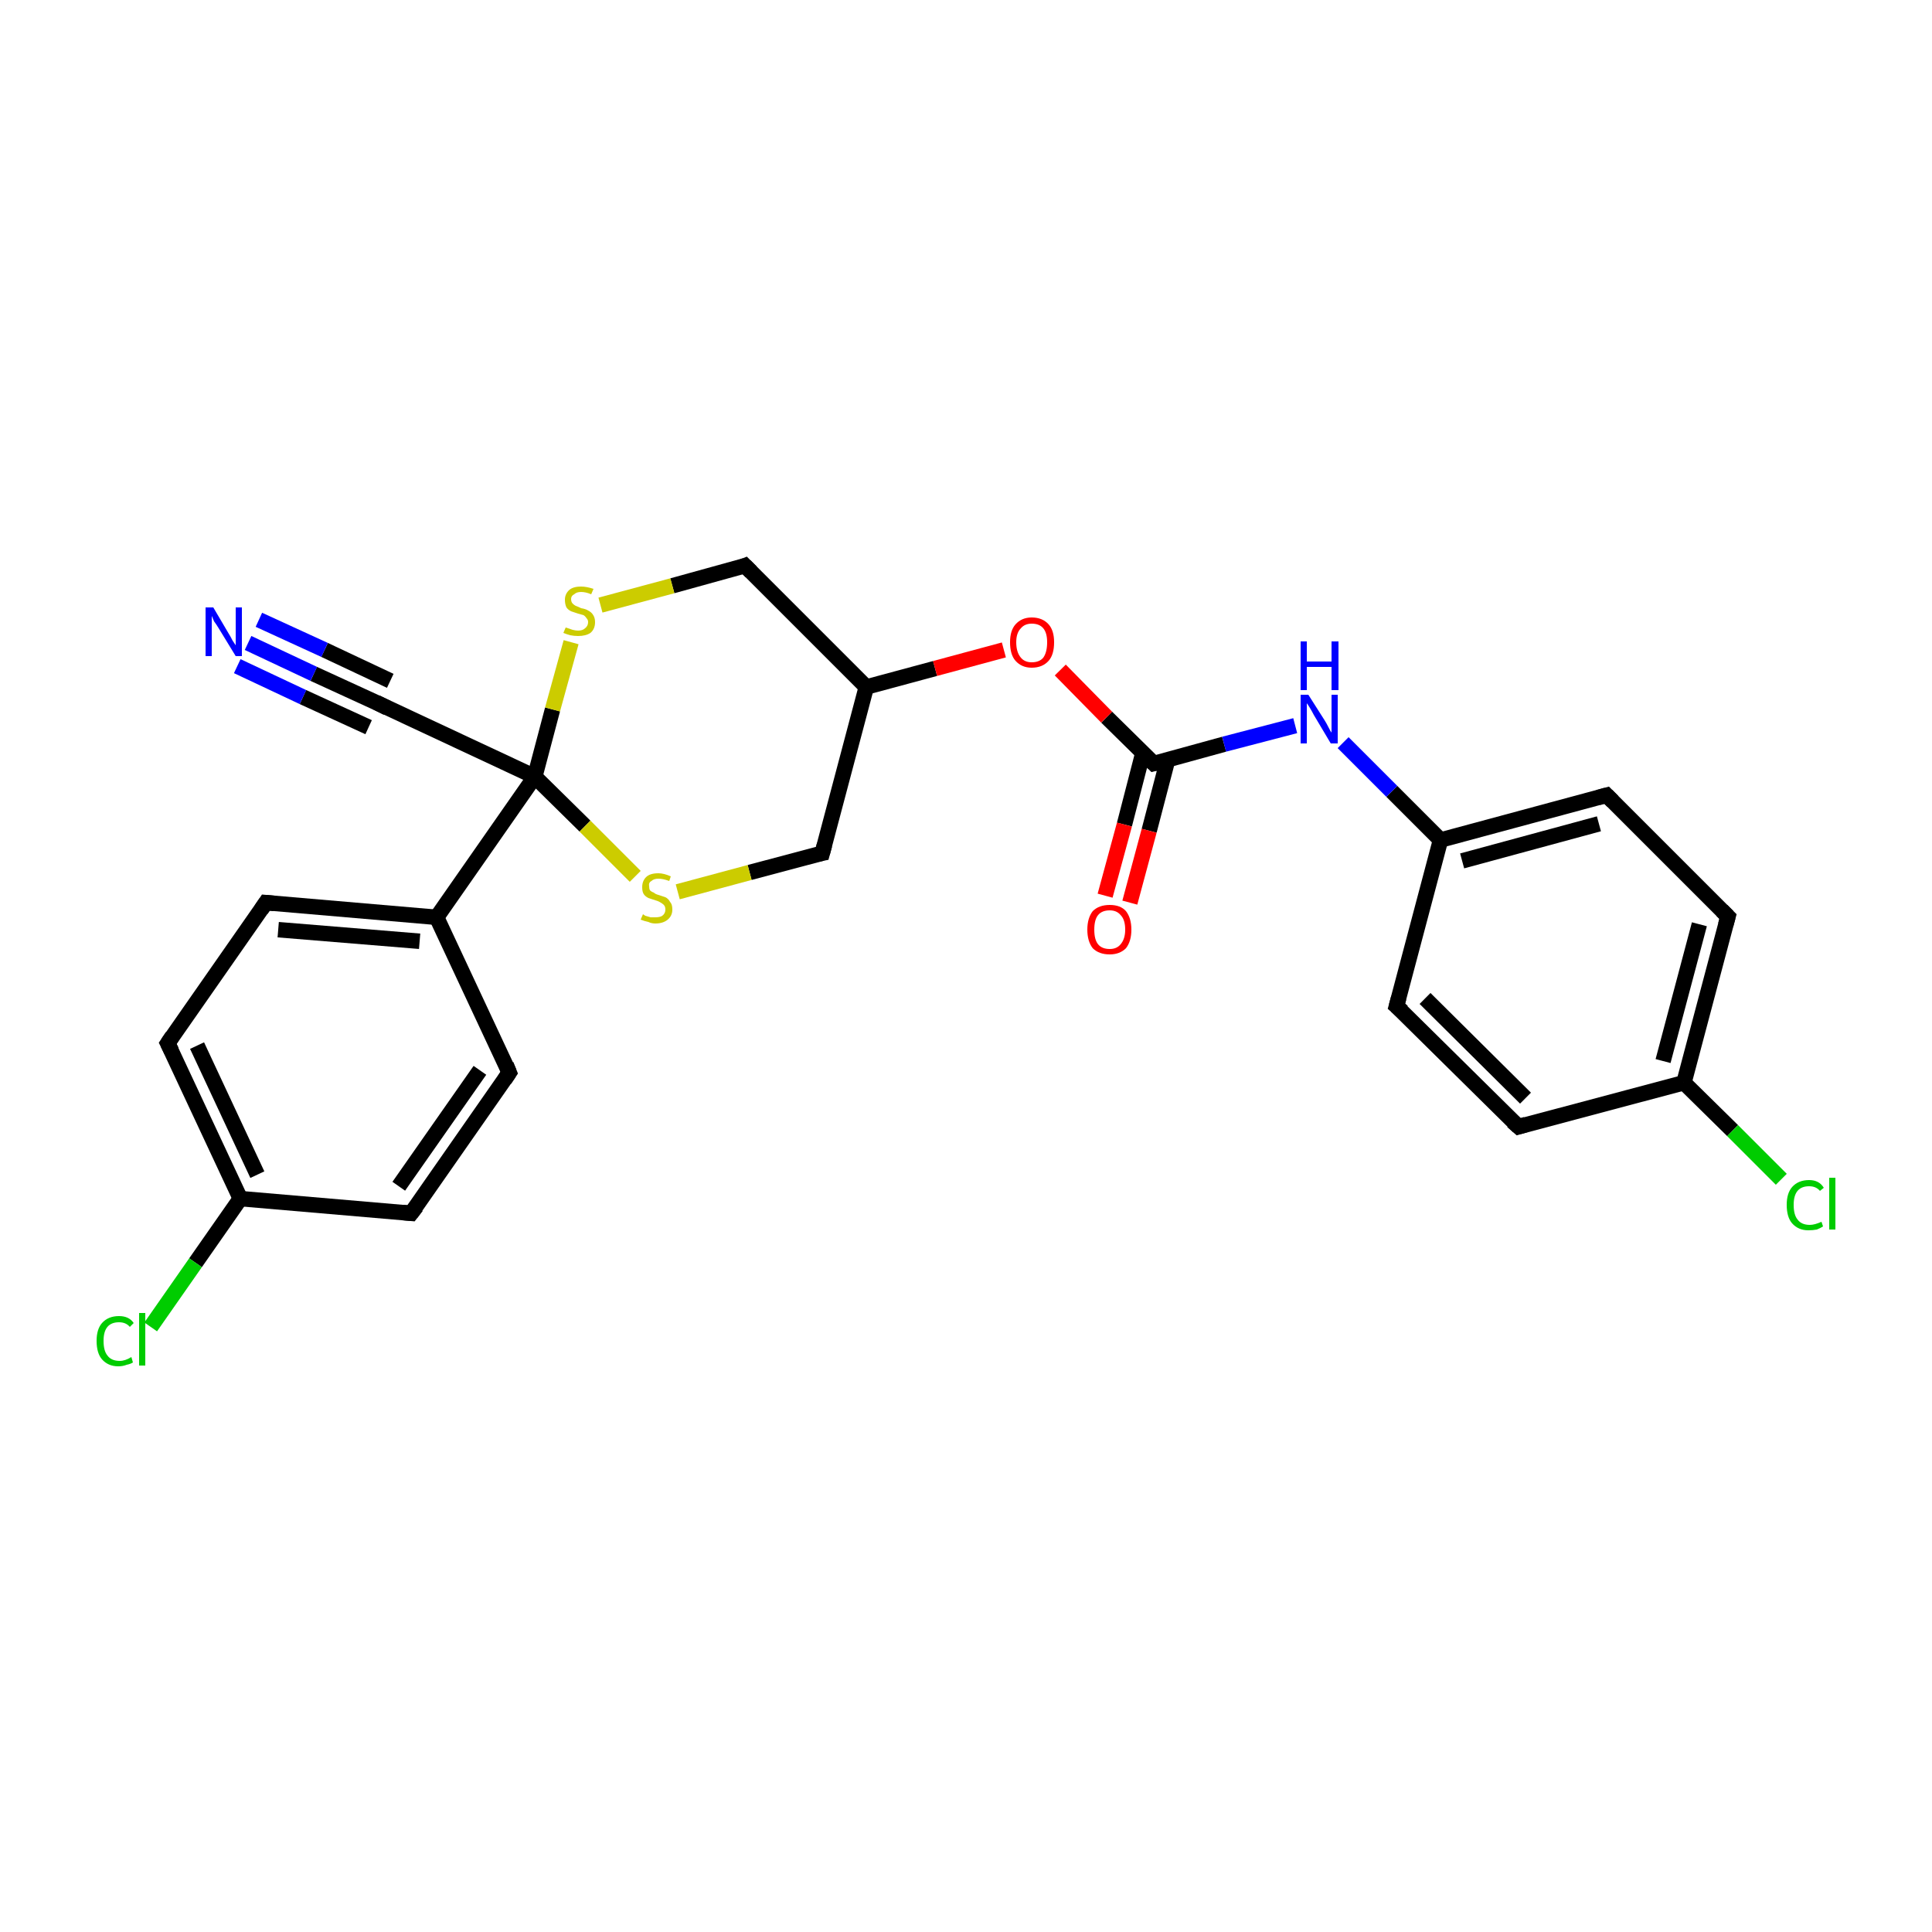 <?xml version='1.0' encoding='iso-8859-1'?>
<svg version='1.1' baseProfile='full'
              xmlns='http://www.w3.org/2000/svg'
                      xmlns:rdkit='http://www.rdkit.org/xml'
                      xmlns:xlink='http://www.w3.org/1999/xlink'
                  xml:space='preserve'
width='250px' height='250px' viewBox='0 0 250 250'>
<!-- END OF HEADER -->
<rect style='opacity:1.0;fill:#FFFFFF;stroke:none' width='250.0' height='250.0' x='0.0' y='0.0'> </rect>
<path class='bond-0 atom-0 atom-2' d='M 65.9,138.8 L 53.2,157.0' style='fill:none;fill-rule:evenodd;stroke:#000000;stroke-width:2.0px;stroke-linecap:butt;stroke-linejoin:miter;stroke-opacity:1' />
<path class='bond-0 atom-0 atom-2' d='M 62.1,138.5 L 51.6,153.5' style='fill:none;fill-rule:evenodd;stroke:#000000;stroke-width:2.0px;stroke-linecap:butt;stroke-linejoin:miter;stroke-opacity:1' />
<path class='bond-1 atom-0 atom-11' d='M 65.9,138.8 L 56.5,118.7' style='fill:none;fill-rule:evenodd;stroke:#000000;stroke-width:2.0px;stroke-linecap:butt;stroke-linejoin:miter;stroke-opacity:1' />
<path class='bond-2 atom-1 atom-3' d='M 34.4,116.8 L 21.7,135.0' style='fill:none;fill-rule:evenodd;stroke:#000000;stroke-width:2.0px;stroke-linecap:butt;stroke-linejoin:miter;stroke-opacity:1' />
<path class='bond-3 atom-1 atom-11' d='M 34.4,116.8 L 56.5,118.7' style='fill:none;fill-rule:evenodd;stroke:#000000;stroke-width:2.0px;stroke-linecap:butt;stroke-linejoin:miter;stroke-opacity:1' />
<path class='bond-3 atom-1 atom-11' d='M 36.0,120.3 L 54.3,121.8' style='fill:none;fill-rule:evenodd;stroke:#000000;stroke-width:2.0px;stroke-linecap:butt;stroke-linejoin:miter;stroke-opacity:1' />
<path class='bond-4 atom-2 atom-12' d='M 53.2,157.0 L 31.1,155.1' style='fill:none;fill-rule:evenodd;stroke:#000000;stroke-width:2.0px;stroke-linecap:butt;stroke-linejoin:miter;stroke-opacity:1' />
<path class='bond-5 atom-3 atom-12' d='M 21.7,135.0 L 31.1,155.1' style='fill:none;fill-rule:evenodd;stroke:#000000;stroke-width:2.0px;stroke-linecap:butt;stroke-linejoin:miter;stroke-opacity:1' />
<path class='bond-5 atom-3 atom-12' d='M 25.5,135.3 L 33.3,152.0' style='fill:none;fill-rule:evenodd;stroke:#000000;stroke-width:2.0px;stroke-linecap:butt;stroke-linejoin:miter;stroke-opacity:1' />
<path class='bond-6 atom-4 atom-6' d='M 196.5,145.8 L 180.7,130.2' style='fill:none;fill-rule:evenodd;stroke:#000000;stroke-width:2.0px;stroke-linecap:butt;stroke-linejoin:miter;stroke-opacity:1' />
<path class='bond-6 atom-4 atom-6' d='M 197.4,142.1 L 184.4,129.2' style='fill:none;fill-rule:evenodd;stroke:#000000;stroke-width:2.0px;stroke-linecap:butt;stroke-linejoin:miter;stroke-opacity:1' />
<path class='bond-7 atom-4 atom-13' d='M 196.5,145.8 L 217.9,140.1' style='fill:none;fill-rule:evenodd;stroke:#000000;stroke-width:2.0px;stroke-linecap:butt;stroke-linejoin:miter;stroke-opacity:1' />
<path class='bond-8 atom-5 atom-7' d='M 223.6,118.6 L 207.9,102.9' style='fill:none;fill-rule:evenodd;stroke:#000000;stroke-width:2.0px;stroke-linecap:butt;stroke-linejoin:miter;stroke-opacity:1' />
<path class='bond-9 atom-5 atom-13' d='M 223.6,118.6 L 217.9,140.1' style='fill:none;fill-rule:evenodd;stroke:#000000;stroke-width:2.0px;stroke-linecap:butt;stroke-linejoin:miter;stroke-opacity:1' />
<path class='bond-9 atom-5 atom-13' d='M 219.9,119.6 L 215.2,137.3' style='fill:none;fill-rule:evenodd;stroke:#000000;stroke-width:2.0px;stroke-linecap:butt;stroke-linejoin:miter;stroke-opacity:1' />
<path class='bond-10 atom-6 atom-14' d='M 180.7,130.2 L 186.4,108.7' style='fill:none;fill-rule:evenodd;stroke:#000000;stroke-width:2.0px;stroke-linecap:butt;stroke-linejoin:miter;stroke-opacity:1' />
<path class='bond-11 atom-7 atom-14' d='M 207.9,102.9 L 186.4,108.7' style='fill:none;fill-rule:evenodd;stroke:#000000;stroke-width:2.0px;stroke-linecap:butt;stroke-linejoin:miter;stroke-opacity:1' />
<path class='bond-11 atom-7 atom-14' d='M 206.9,106.6 L 189.2,111.4' style='fill:none;fill-rule:evenodd;stroke:#000000;stroke-width:2.0px;stroke-linecap:butt;stroke-linejoin:miter;stroke-opacity:1' />
<path class='bond-12 atom-8 atom-15' d='M 96.4,73.2 L 112.1,88.9' style='fill:none;fill-rule:evenodd;stroke:#000000;stroke-width:2.0px;stroke-linecap:butt;stroke-linejoin:miter;stroke-opacity:1' />
<path class='bond-13 atom-8 atom-24' d='M 96.4,73.2 L 87.0,75.8' style='fill:none;fill-rule:evenodd;stroke:#000000;stroke-width:2.0px;stroke-linecap:butt;stroke-linejoin:miter;stroke-opacity:1' />
<path class='bond-13 atom-8 atom-24' d='M 87.0,75.8 L 77.7,78.3' style='fill:none;fill-rule:evenodd;stroke:#CCCC00;stroke-width:2.0px;stroke-linecap:butt;stroke-linejoin:miter;stroke-opacity:1' />
<path class='bond-14 atom-9 atom-15' d='M 106.4,110.4 L 112.1,88.9' style='fill:none;fill-rule:evenodd;stroke:#000000;stroke-width:2.0px;stroke-linecap:butt;stroke-linejoin:miter;stroke-opacity:1' />
<path class='bond-15 atom-9 atom-25' d='M 106.4,110.4 L 97.0,112.9' style='fill:none;fill-rule:evenodd;stroke:#000000;stroke-width:2.0px;stroke-linecap:butt;stroke-linejoin:miter;stroke-opacity:1' />
<path class='bond-15 atom-9 atom-25' d='M 97.0,112.9 L 87.7,115.4' style='fill:none;fill-rule:evenodd;stroke:#CCCC00;stroke-width:2.0px;stroke-linecap:butt;stroke-linejoin:miter;stroke-opacity:1' />
<path class='bond-16 atom-10 atom-17' d='M 49.1,91.1 L 69.2,100.5' style='fill:none;fill-rule:evenodd;stroke:#000000;stroke-width:2.0px;stroke-linecap:butt;stroke-linejoin:miter;stroke-opacity:1' />
<path class='bond-17 atom-10 atom-20' d='M 49.1,91.1 L 40.6,87.2' style='fill:none;fill-rule:evenodd;stroke:#000000;stroke-width:2.0px;stroke-linecap:butt;stroke-linejoin:miter;stroke-opacity:1' />
<path class='bond-17 atom-10 atom-20' d='M 40.6,87.2 L 32.1,83.2' style='fill:none;fill-rule:evenodd;stroke:#0000FF;stroke-width:2.0px;stroke-linecap:butt;stroke-linejoin:miter;stroke-opacity:1' />
<path class='bond-17 atom-10 atom-20' d='M 47.7,94.1 L 39.2,90.2' style='fill:none;fill-rule:evenodd;stroke:#000000;stroke-width:2.0px;stroke-linecap:butt;stroke-linejoin:miter;stroke-opacity:1' />
<path class='bond-17 atom-10 atom-20' d='M 39.2,90.2 L 30.7,86.2' style='fill:none;fill-rule:evenodd;stroke:#0000FF;stroke-width:2.0px;stroke-linecap:butt;stroke-linejoin:miter;stroke-opacity:1' />
<path class='bond-17 atom-10 atom-20' d='M 50.5,88.1 L 42.0,84.1' style='fill:none;fill-rule:evenodd;stroke:#000000;stroke-width:2.0px;stroke-linecap:butt;stroke-linejoin:miter;stroke-opacity:1' />
<path class='bond-17 atom-10 atom-20' d='M 42.0,84.1 L 33.5,80.2' style='fill:none;fill-rule:evenodd;stroke:#0000FF;stroke-width:2.0px;stroke-linecap:butt;stroke-linejoin:miter;stroke-opacity:1' />
<path class='bond-18 atom-11 atom-17' d='M 56.5,118.7 L 69.2,100.5' style='fill:none;fill-rule:evenodd;stroke:#000000;stroke-width:2.0px;stroke-linecap:butt;stroke-linejoin:miter;stroke-opacity:1' />
<path class='bond-19 atom-12 atom-18' d='M 31.1,155.1 L 25.3,163.4' style='fill:none;fill-rule:evenodd;stroke:#000000;stroke-width:2.0px;stroke-linecap:butt;stroke-linejoin:miter;stroke-opacity:1' />
<path class='bond-19 atom-12 atom-18' d='M 25.3,163.4 L 19.5,171.7' style='fill:none;fill-rule:evenodd;stroke:#00CC00;stroke-width:2.0px;stroke-linecap:butt;stroke-linejoin:miter;stroke-opacity:1' />
<path class='bond-20 atom-13 atom-19' d='M 217.9,140.1 L 224.2,146.3' style='fill:none;fill-rule:evenodd;stroke:#000000;stroke-width:2.0px;stroke-linecap:butt;stroke-linejoin:miter;stroke-opacity:1' />
<path class='bond-20 atom-13 atom-19' d='M 224.2,146.3 L 230.5,152.6' style='fill:none;fill-rule:evenodd;stroke:#00CC00;stroke-width:2.0px;stroke-linecap:butt;stroke-linejoin:miter;stroke-opacity:1' />
<path class='bond-21 atom-14 atom-21' d='M 186.4,108.7 L 180.1,102.4' style='fill:none;fill-rule:evenodd;stroke:#000000;stroke-width:2.0px;stroke-linecap:butt;stroke-linejoin:miter;stroke-opacity:1' />
<path class='bond-21 atom-14 atom-21' d='M 180.1,102.4 L 173.8,96.1' style='fill:none;fill-rule:evenodd;stroke:#0000FF;stroke-width:2.0px;stroke-linecap:butt;stroke-linejoin:miter;stroke-opacity:1' />
<path class='bond-22 atom-15 atom-23' d='M 112.1,88.9 L 121.0,86.5' style='fill:none;fill-rule:evenodd;stroke:#000000;stroke-width:2.0px;stroke-linecap:butt;stroke-linejoin:miter;stroke-opacity:1' />
<path class='bond-22 atom-15 atom-23' d='M 121.0,86.5 L 129.9,84.1' style='fill:none;fill-rule:evenodd;stroke:#FF0000;stroke-width:2.0px;stroke-linecap:butt;stroke-linejoin:miter;stroke-opacity:1' />
<path class='bond-23 atom-16 atom-21' d='M 149.3,98.8 L 158.4,96.3' style='fill:none;fill-rule:evenodd;stroke:#000000;stroke-width:2.0px;stroke-linecap:butt;stroke-linejoin:miter;stroke-opacity:1' />
<path class='bond-23 atom-16 atom-21' d='M 158.4,96.3 L 167.6,93.9' style='fill:none;fill-rule:evenodd;stroke:#0000FF;stroke-width:2.0px;stroke-linecap:butt;stroke-linejoin:miter;stroke-opacity:1' />
<path class='bond-24 atom-16 atom-22' d='M 147.9,97.4 L 145.5,106.7' style='fill:none;fill-rule:evenodd;stroke:#000000;stroke-width:2.0px;stroke-linecap:butt;stroke-linejoin:miter;stroke-opacity:1' />
<path class='bond-24 atom-16 atom-22' d='M 145.5,106.7 L 143.0,115.9' style='fill:none;fill-rule:evenodd;stroke:#FF0000;stroke-width:2.0px;stroke-linecap:butt;stroke-linejoin:miter;stroke-opacity:1' />
<path class='bond-24 atom-16 atom-22' d='M 151.1,98.3 L 148.7,107.5' style='fill:none;fill-rule:evenodd;stroke:#000000;stroke-width:2.0px;stroke-linecap:butt;stroke-linejoin:miter;stroke-opacity:1' />
<path class='bond-24 atom-16 atom-22' d='M 148.7,107.5 L 146.2,116.8' style='fill:none;fill-rule:evenodd;stroke:#FF0000;stroke-width:2.0px;stroke-linecap:butt;stroke-linejoin:miter;stroke-opacity:1' />
<path class='bond-25 atom-16 atom-23' d='M 149.3,98.8 L 143.2,92.8' style='fill:none;fill-rule:evenodd;stroke:#000000;stroke-width:2.0px;stroke-linecap:butt;stroke-linejoin:miter;stroke-opacity:1' />
<path class='bond-25 atom-16 atom-23' d='M 143.2,92.8 L 137.2,86.7' style='fill:none;fill-rule:evenodd;stroke:#FF0000;stroke-width:2.0px;stroke-linecap:butt;stroke-linejoin:miter;stroke-opacity:1' />
<path class='bond-26 atom-17 atom-24' d='M 69.2,100.5 L 71.5,91.8' style='fill:none;fill-rule:evenodd;stroke:#000000;stroke-width:2.0px;stroke-linecap:butt;stroke-linejoin:miter;stroke-opacity:1' />
<path class='bond-26 atom-17 atom-24' d='M 71.5,91.8 L 73.9,83.1' style='fill:none;fill-rule:evenodd;stroke:#CCCC00;stroke-width:2.0px;stroke-linecap:butt;stroke-linejoin:miter;stroke-opacity:1' />
<path class='bond-27 atom-17 atom-25' d='M 69.2,100.5 L 75.7,106.9' style='fill:none;fill-rule:evenodd;stroke:#000000;stroke-width:2.0px;stroke-linecap:butt;stroke-linejoin:miter;stroke-opacity:1' />
<path class='bond-27 atom-17 atom-25' d='M 75.7,106.9 L 82.2,113.4' style='fill:none;fill-rule:evenodd;stroke:#CCCC00;stroke-width:2.0px;stroke-linecap:butt;stroke-linejoin:miter;stroke-opacity:1' />
<path d='M 65.3,139.7 L 65.9,138.8 L 65.5,137.8' style='fill:none;stroke:#000000;stroke-width:2.0px;stroke-linecap:butt;stroke-linejoin:miter;stroke-opacity:1;' />
<path d='M 33.8,117.7 L 34.4,116.8 L 35.5,116.9' style='fill:none;stroke:#000000;stroke-width:2.0px;stroke-linecap:butt;stroke-linejoin:miter;stroke-opacity:1;' />
<path d='M 53.9,156.1 L 53.2,157.0 L 52.1,156.9' style='fill:none;stroke:#000000;stroke-width:2.0px;stroke-linecap:butt;stroke-linejoin:miter;stroke-opacity:1;' />
<path d='M 22.3,134.1 L 21.7,135.0 L 22.2,136.0' style='fill:none;stroke:#000000;stroke-width:2.0px;stroke-linecap:butt;stroke-linejoin:miter;stroke-opacity:1;' />
<path d='M 195.7,145.1 L 196.5,145.8 L 197.5,145.5' style='fill:none;stroke:#000000;stroke-width:2.0px;stroke-linecap:butt;stroke-linejoin:miter;stroke-opacity:1;' />
<path d='M 222.8,117.8 L 223.6,118.6 L 223.3,119.7' style='fill:none;stroke:#000000;stroke-width:2.0px;stroke-linecap:butt;stroke-linejoin:miter;stroke-opacity:1;' />
<path d='M 181.5,130.9 L 180.7,130.2 L 181.0,129.1' style='fill:none;stroke:#000000;stroke-width:2.0px;stroke-linecap:butt;stroke-linejoin:miter;stroke-opacity:1;' />
<path d='M 208.7,103.7 L 207.9,102.9 L 206.8,103.2' style='fill:none;stroke:#000000;stroke-width:2.0px;stroke-linecap:butt;stroke-linejoin:miter;stroke-opacity:1;' />
<path d='M 97.2,74.0 L 96.4,73.2 L 95.9,73.4' style='fill:none;stroke:#000000;stroke-width:2.0px;stroke-linecap:butt;stroke-linejoin:miter;stroke-opacity:1;' />
<path d='M 106.7,109.3 L 106.4,110.4 L 105.9,110.5' style='fill:none;stroke:#000000;stroke-width:2.0px;stroke-linecap:butt;stroke-linejoin:miter;stroke-opacity:1;' />
<path d='M 50.1,91.6 L 49.1,91.1 L 48.7,90.9' style='fill:none;stroke:#000000;stroke-width:2.0px;stroke-linecap:butt;stroke-linejoin:miter;stroke-opacity:1;' />
<path d='M 149.7,98.7 L 149.3,98.8 L 149.0,98.5' style='fill:none;stroke:#000000;stroke-width:2.0px;stroke-linecap:butt;stroke-linejoin:miter;stroke-opacity:1;' />
<path class='atom-18' d='M 12.5 173.5
Q 12.5 172.0, 13.2 171.2
Q 14.0 170.3, 15.4 170.3
Q 16.7 170.3, 17.3 171.2
L 16.8 171.7
Q 16.3 171.1, 15.4 171.1
Q 14.4 171.1, 13.9 171.7
Q 13.4 172.3, 13.4 173.5
Q 13.4 174.8, 13.9 175.4
Q 14.4 176.1, 15.5 176.1
Q 16.2 176.1, 17.0 175.6
L 17.2 176.3
Q 16.9 176.5, 16.4 176.6
Q 15.9 176.8, 15.3 176.8
Q 14.0 176.8, 13.2 175.9
Q 12.5 175.1, 12.5 173.5
' fill='#00CC00'/>
<path class='atom-18' d='M 18.0 169.9
L 18.8 169.9
L 18.8 176.7
L 18.0 176.7
L 18.0 169.9
' fill='#00CC00'/>
<path class='atom-19' d='M 231.2 155.9
Q 231.2 154.4, 231.9 153.6
Q 232.7 152.7, 234.1 152.7
Q 235.4 152.7, 236.0 153.7
L 235.5 154.1
Q 235.0 153.5, 234.1 153.5
Q 233.1 153.5, 232.6 154.1
Q 232.1 154.7, 232.1 155.9
Q 232.1 157.2, 232.6 157.8
Q 233.1 158.5, 234.2 158.5
Q 234.8 158.5, 235.7 158.1
L 235.9 158.7
Q 235.6 158.9, 235.1 159.1
Q 234.6 159.2, 234.0 159.2
Q 232.7 159.2, 231.9 158.3
Q 231.2 157.5, 231.2 155.9
' fill='#00CC00'/>
<path class='atom-19' d='M 236.7 152.4
L 237.5 152.4
L 237.5 159.1
L 236.7 159.1
L 236.7 152.4
' fill='#00CC00'/>
<path class='atom-20' d='M 27.6 78.6
L 29.6 82.0
Q 29.8 82.3, 30.1 82.9
Q 30.5 83.5, 30.5 83.5
L 30.5 78.6
L 31.3 78.6
L 31.3 84.9
L 30.5 84.9
L 28.3 81.3
Q 28.0 80.8, 27.7 80.4
Q 27.5 79.9, 27.4 79.7
L 27.4 84.9
L 26.6 84.9
L 26.6 78.6
L 27.6 78.6
' fill='#0000FF'/>
<path class='atom-21' d='M 169.3 89.9
L 171.4 93.2
Q 171.6 93.5, 171.9 94.1
Q 172.2 94.7, 172.3 94.8
L 172.3 89.9
L 173.1 89.9
L 173.1 96.2
L 172.2 96.2
L 170.0 92.5
Q 169.8 92.1, 169.5 91.6
Q 169.2 91.1, 169.1 91.0
L 169.1 96.2
L 168.3 96.2
L 168.3 89.9
L 169.3 89.9
' fill='#0000FF'/>
<path class='atom-21' d='M 168.3 83.0
L 169.1 83.0
L 169.1 85.6
L 172.3 85.6
L 172.3 83.0
L 173.2 83.0
L 173.2 89.3
L 172.3 89.3
L 172.3 86.3
L 169.1 86.3
L 169.1 89.3
L 168.3 89.3
L 168.3 83.0
' fill='#0000FF'/>
<path class='atom-22' d='M 140.7 120.3
Q 140.7 118.8, 141.4 117.9
Q 142.2 117.1, 143.6 117.1
Q 145.0 117.1, 145.7 117.9
Q 146.4 118.8, 146.4 120.3
Q 146.4 121.8, 145.7 122.7
Q 144.9 123.5, 143.6 123.5
Q 142.2 123.5, 141.4 122.7
Q 140.7 121.8, 140.7 120.3
M 143.6 122.8
Q 144.5 122.8, 145.0 122.2
Q 145.6 121.5, 145.6 120.3
Q 145.6 119.0, 145.0 118.4
Q 144.5 117.8, 143.6 117.8
Q 142.6 117.8, 142.1 118.4
Q 141.6 119.0, 141.6 120.3
Q 141.6 121.6, 142.1 122.2
Q 142.6 122.8, 143.6 122.8
' fill='#FF0000'/>
<path class='atom-23' d='M 130.7 83.1
Q 130.7 81.6, 131.4 80.8
Q 132.2 79.9, 133.5 79.9
Q 134.9 79.9, 135.7 80.8
Q 136.4 81.6, 136.4 83.1
Q 136.4 84.7, 135.7 85.5
Q 134.9 86.4, 133.5 86.4
Q 132.2 86.4, 131.4 85.5
Q 130.7 84.7, 130.7 83.1
M 133.5 85.7
Q 134.5 85.7, 135.0 85.1
Q 135.5 84.4, 135.5 83.1
Q 135.5 81.9, 135.0 81.3
Q 134.5 80.7, 133.5 80.7
Q 132.6 80.7, 132.1 81.3
Q 131.5 81.9, 131.5 83.1
Q 131.5 84.4, 132.1 85.1
Q 132.6 85.7, 133.5 85.7
' fill='#FF0000'/>
<path class='atom-24' d='M 73.2 81.2
Q 73.2 81.2, 73.5 81.3
Q 73.8 81.4, 74.1 81.5
Q 74.5 81.6, 74.8 81.6
Q 75.4 81.6, 75.7 81.3
Q 76.1 81.0, 76.1 80.5
Q 76.1 80.2, 75.9 80.0
Q 75.7 79.7, 75.5 79.6
Q 75.2 79.5, 74.8 79.4
Q 74.2 79.2, 73.9 79.1
Q 73.5 78.9, 73.3 78.6
Q 73.1 78.2, 73.1 77.6
Q 73.1 76.9, 73.6 76.4
Q 74.1 75.9, 75.2 75.9
Q 75.9 75.9, 76.8 76.2
L 76.5 76.9
Q 75.8 76.6, 75.2 76.6
Q 74.6 76.6, 74.3 76.9
Q 73.9 77.1, 73.9 77.5
Q 73.9 77.9, 74.1 78.1
Q 74.3 78.3, 74.5 78.4
Q 74.8 78.5, 75.2 78.7
Q 75.8 78.8, 76.1 79.0
Q 76.5 79.2, 76.7 79.5
Q 77.0 79.9, 77.0 80.5
Q 77.0 81.4, 76.4 81.9
Q 75.8 82.3, 74.8 82.3
Q 74.3 82.3, 73.8 82.2
Q 73.4 82.1, 72.9 81.9
L 73.2 81.2
' fill='#CCCC00'/>
<path class='atom-25' d='M 83.2 118.3
Q 83.2 118.3, 83.5 118.5
Q 83.8 118.6, 84.2 118.7
Q 84.5 118.7, 84.8 118.7
Q 85.4 118.7, 85.7 118.5
Q 86.1 118.2, 86.1 117.7
Q 86.1 117.3, 85.9 117.1
Q 85.7 116.9, 85.5 116.8
Q 85.2 116.6, 84.8 116.5
Q 84.2 116.3, 83.9 116.2
Q 83.5 116.0, 83.3 115.7
Q 83.1 115.4, 83.1 114.8
Q 83.1 114.0, 83.6 113.5
Q 84.1 113.0, 85.2 113.0
Q 85.9 113.0, 86.8 113.4
L 86.6 114.0
Q 85.8 113.7, 85.2 113.7
Q 84.6 113.7, 84.3 114.0
Q 83.9 114.2, 84.0 114.7
Q 84.0 115.0, 84.1 115.2
Q 84.3 115.4, 84.6 115.5
Q 84.8 115.7, 85.2 115.8
Q 85.8 116.0, 86.1 116.1
Q 86.5 116.3, 86.7 116.7
Q 87.0 117.0, 87.0 117.7
Q 87.0 118.5, 86.4 119.0
Q 85.8 119.5, 84.8 119.5
Q 84.3 119.5, 83.9 119.3
Q 83.4 119.2, 82.9 119.0
L 83.2 118.3
' fill='#CCCC00'/>
</svg>
